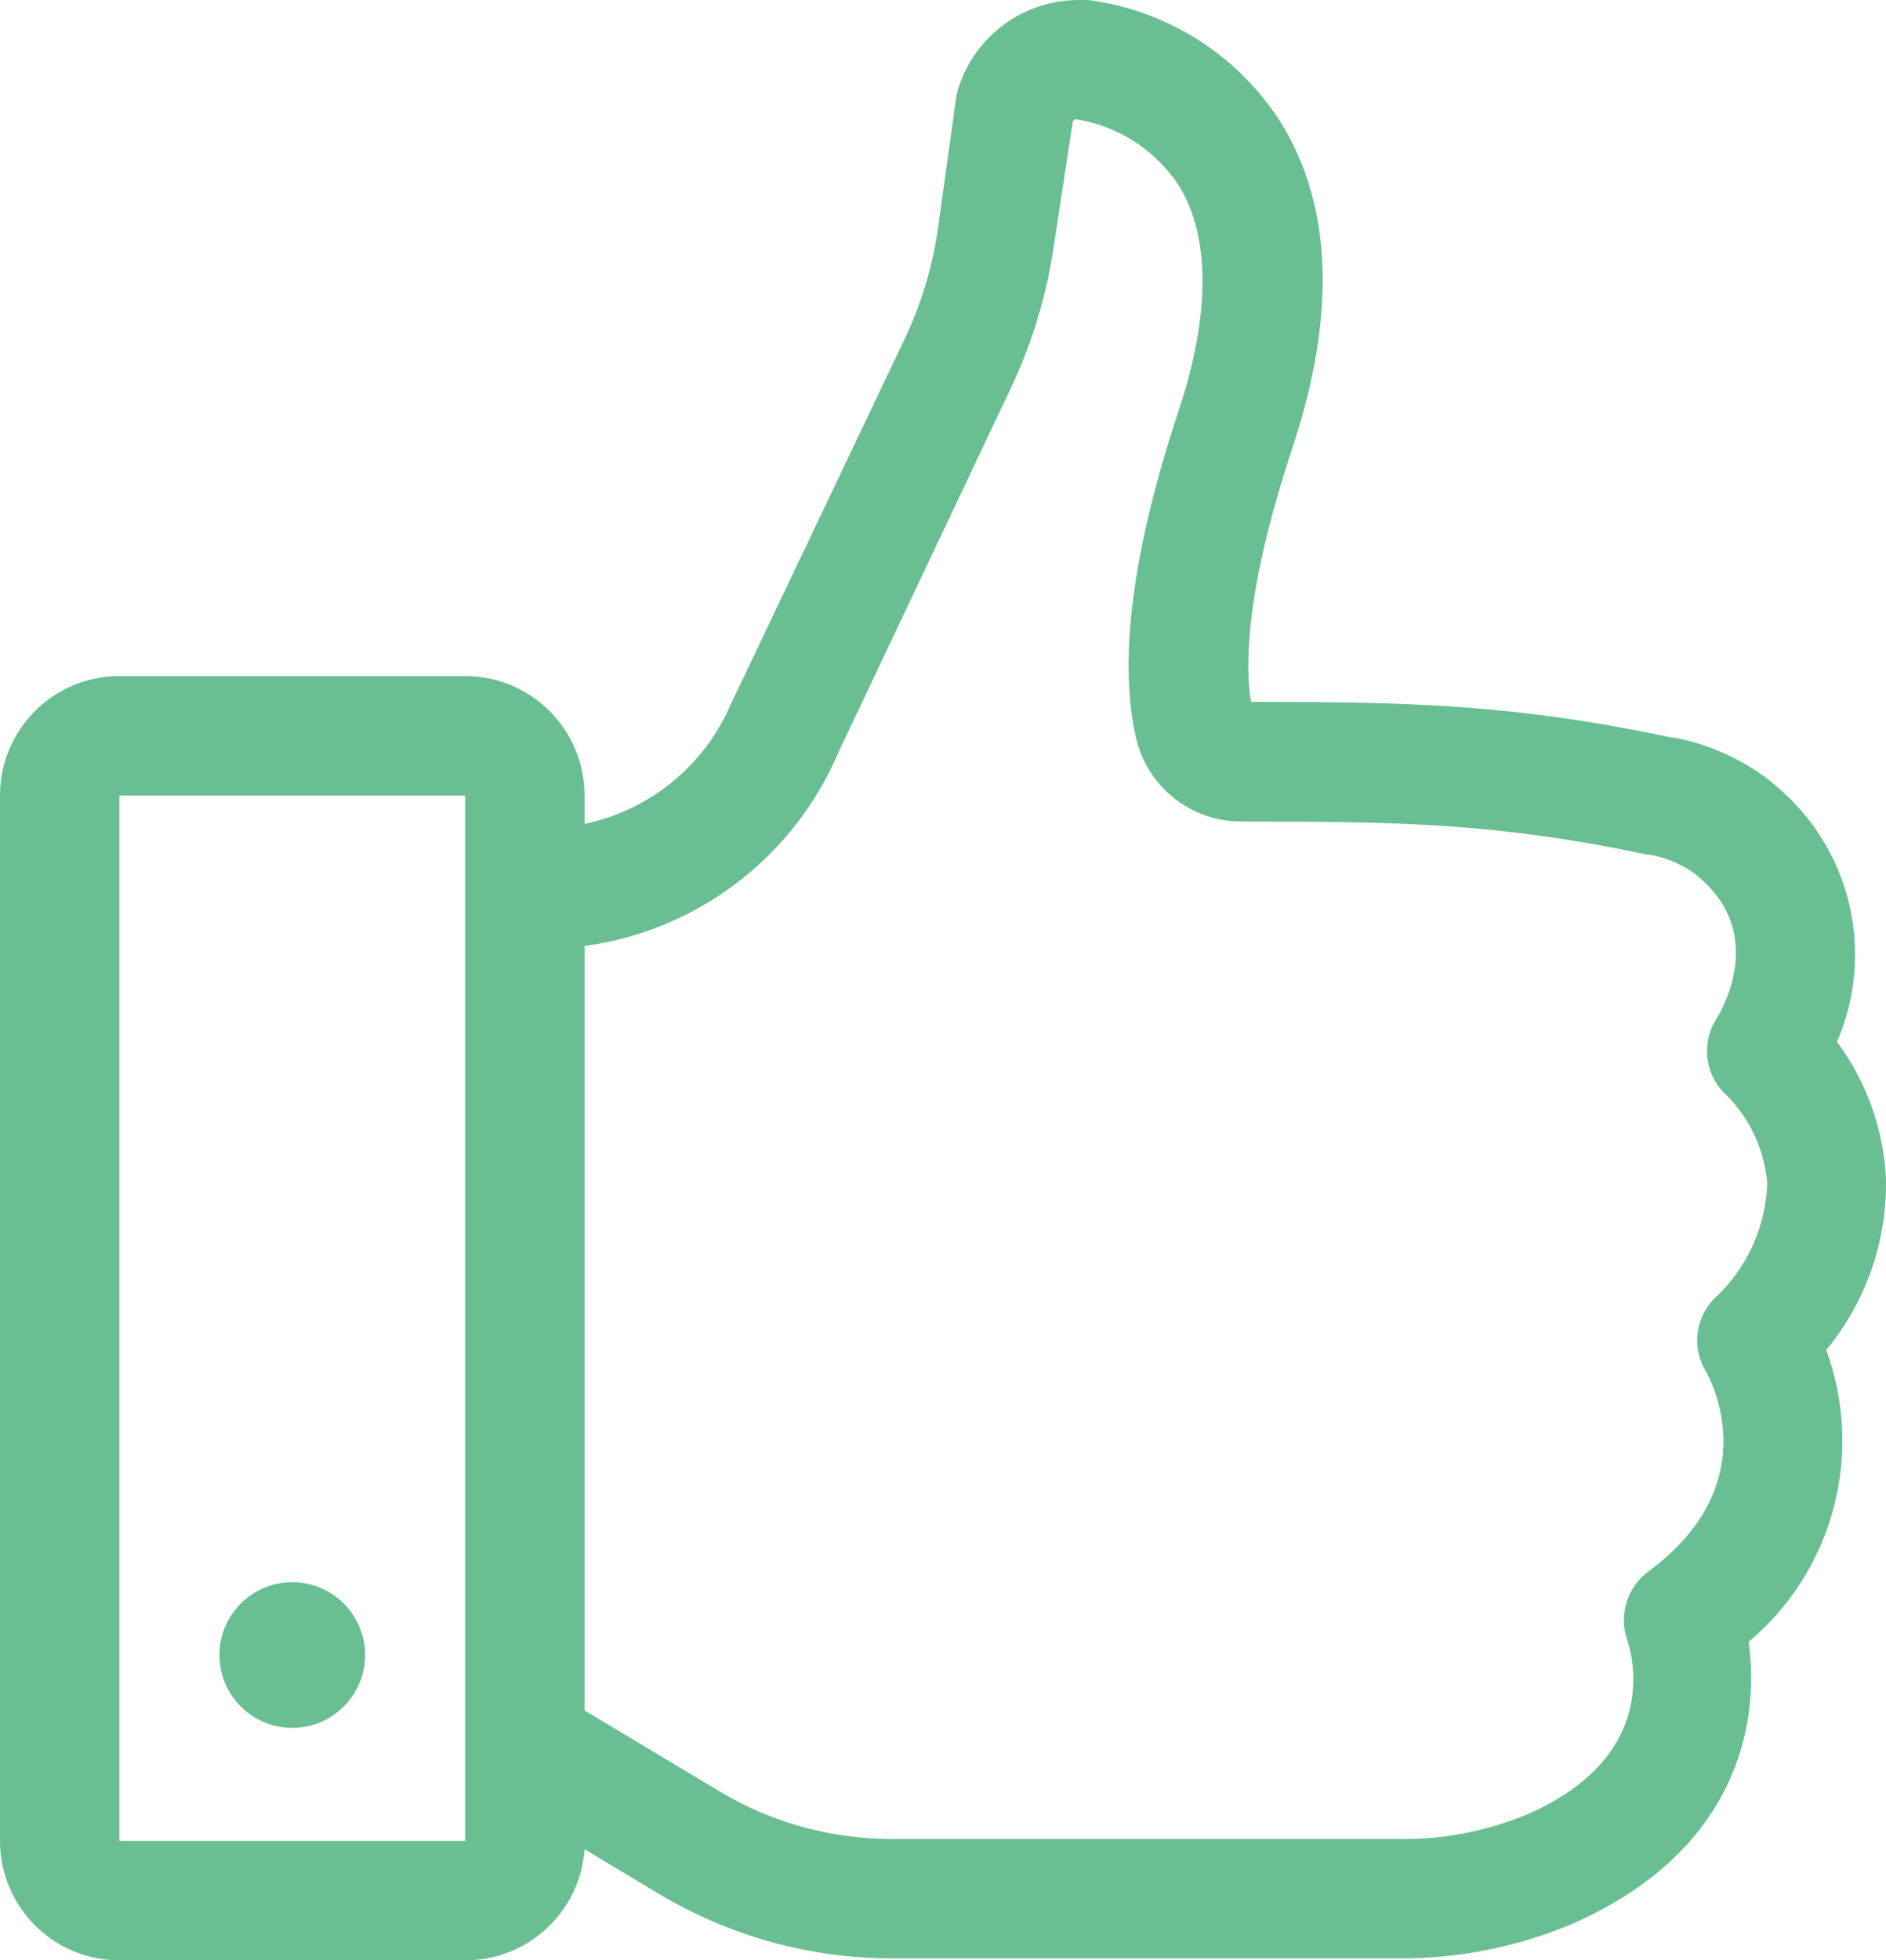 <?xml version="1.0" encoding="UTF-8"?> <svg xmlns="http://www.w3.org/2000/svg" id="Layer_2" viewBox="0 0 161.187 167.468"><defs><style>.cls-1{fill:#69bf91;}</style></defs><g id="Layer_1-2"><path class="cls-1" d="M10.204,57.756c-5.636,0-10.204,4.568-10.204,10.204v89.305c0,5.636,4.568,10.204,10.204,10.204h29.55c5.368.013,9.828-4.135,10.204-9.49l6.326,3.796c6.022,3.615,12.914,5.527,19.939,5.53h43.122c5.216.056,10.386-.973,15.183-3.02,13.775-6.122,15.938-16.877,14.918-24.02,7.245-6.085,9.898-16.058,6.633-24.938,3.415-4.131,5.226-9.355,5.102-14.714-.223-4.198-1.678-8.237-4.184-11.612,3.209-7.392,1.327-16.008-4.673-21.387-.422-.395-.864-.769-1.327-1.122-2.321-1.726-4.998-2.911-7.837-3.469h-.225c-13.53-2.877-22.632-3.061-36.02-3.061-.51-3.082-.49-9.551,3.551-21.734,3.735-11.286,3.408-20.612-.98-27.734C105.825,4.726,99.792.884,93.019.002h-.633c-4.813-.084-9.1,3.03-10.51,7.633-.072.241-.127.486-.163.735l-1.531,11.02c-.461,3.31-1.425,6.531-2.857,9.551l-14.877,31.244c-2.259,5.228-6.916,9.033-12.49,10.204v-2.429c0-5.636-4.568-10.204-10.204-10.204H10.204ZM10.204,157.264v-89.305h29.55v89.305H10.204ZM51.02,80.653c9.187-1.611,16.94-7.752,20.612-16.326l14.755-31.163c1.876-3.962,3.135-8.188,3.735-12.53l1.571-10.306c.073-.071.165-.121.265-.143,3.599.57,6.792,2.63,8.796,5.673,2.694,4.367,2.694,11,0,19.163-3.959,11.918-5.184,21.326-3.673,27.979.959,4.225,4.729,7.214,9.061,7.184h0c13.49,0,21.816.122,34.693,2.837h.204c1.36.246,2.65.79,3.775,1.592l.653.551c5.224,4.714,1.918,10.755,1.224,11.877-1.348,2.108-.967,4.883.898,6.551,1.987,2.011,3.207,4.653,3.449,7.469-.12,3.798-1.778,7.385-4.592,9.939-1.57,1.66-1.845,4.161-.673,6.122.225.388,5.469,9.51-4.918,17.143-1.785,1.343-2.509,3.679-1.796,5.796.551,1.633,2.714,10-8.49,14.918-3.552,1.484-7.376,2.208-11.224,2.122h-43.203c-5.17-.008-10.242-1.419-14.673-4.082l-11.51-6.898v-65.305l1.061-.163Z"></path><circle class="cls-1" cx="24.979" cy="141.387" r="6.224"></circle></g></svg> 